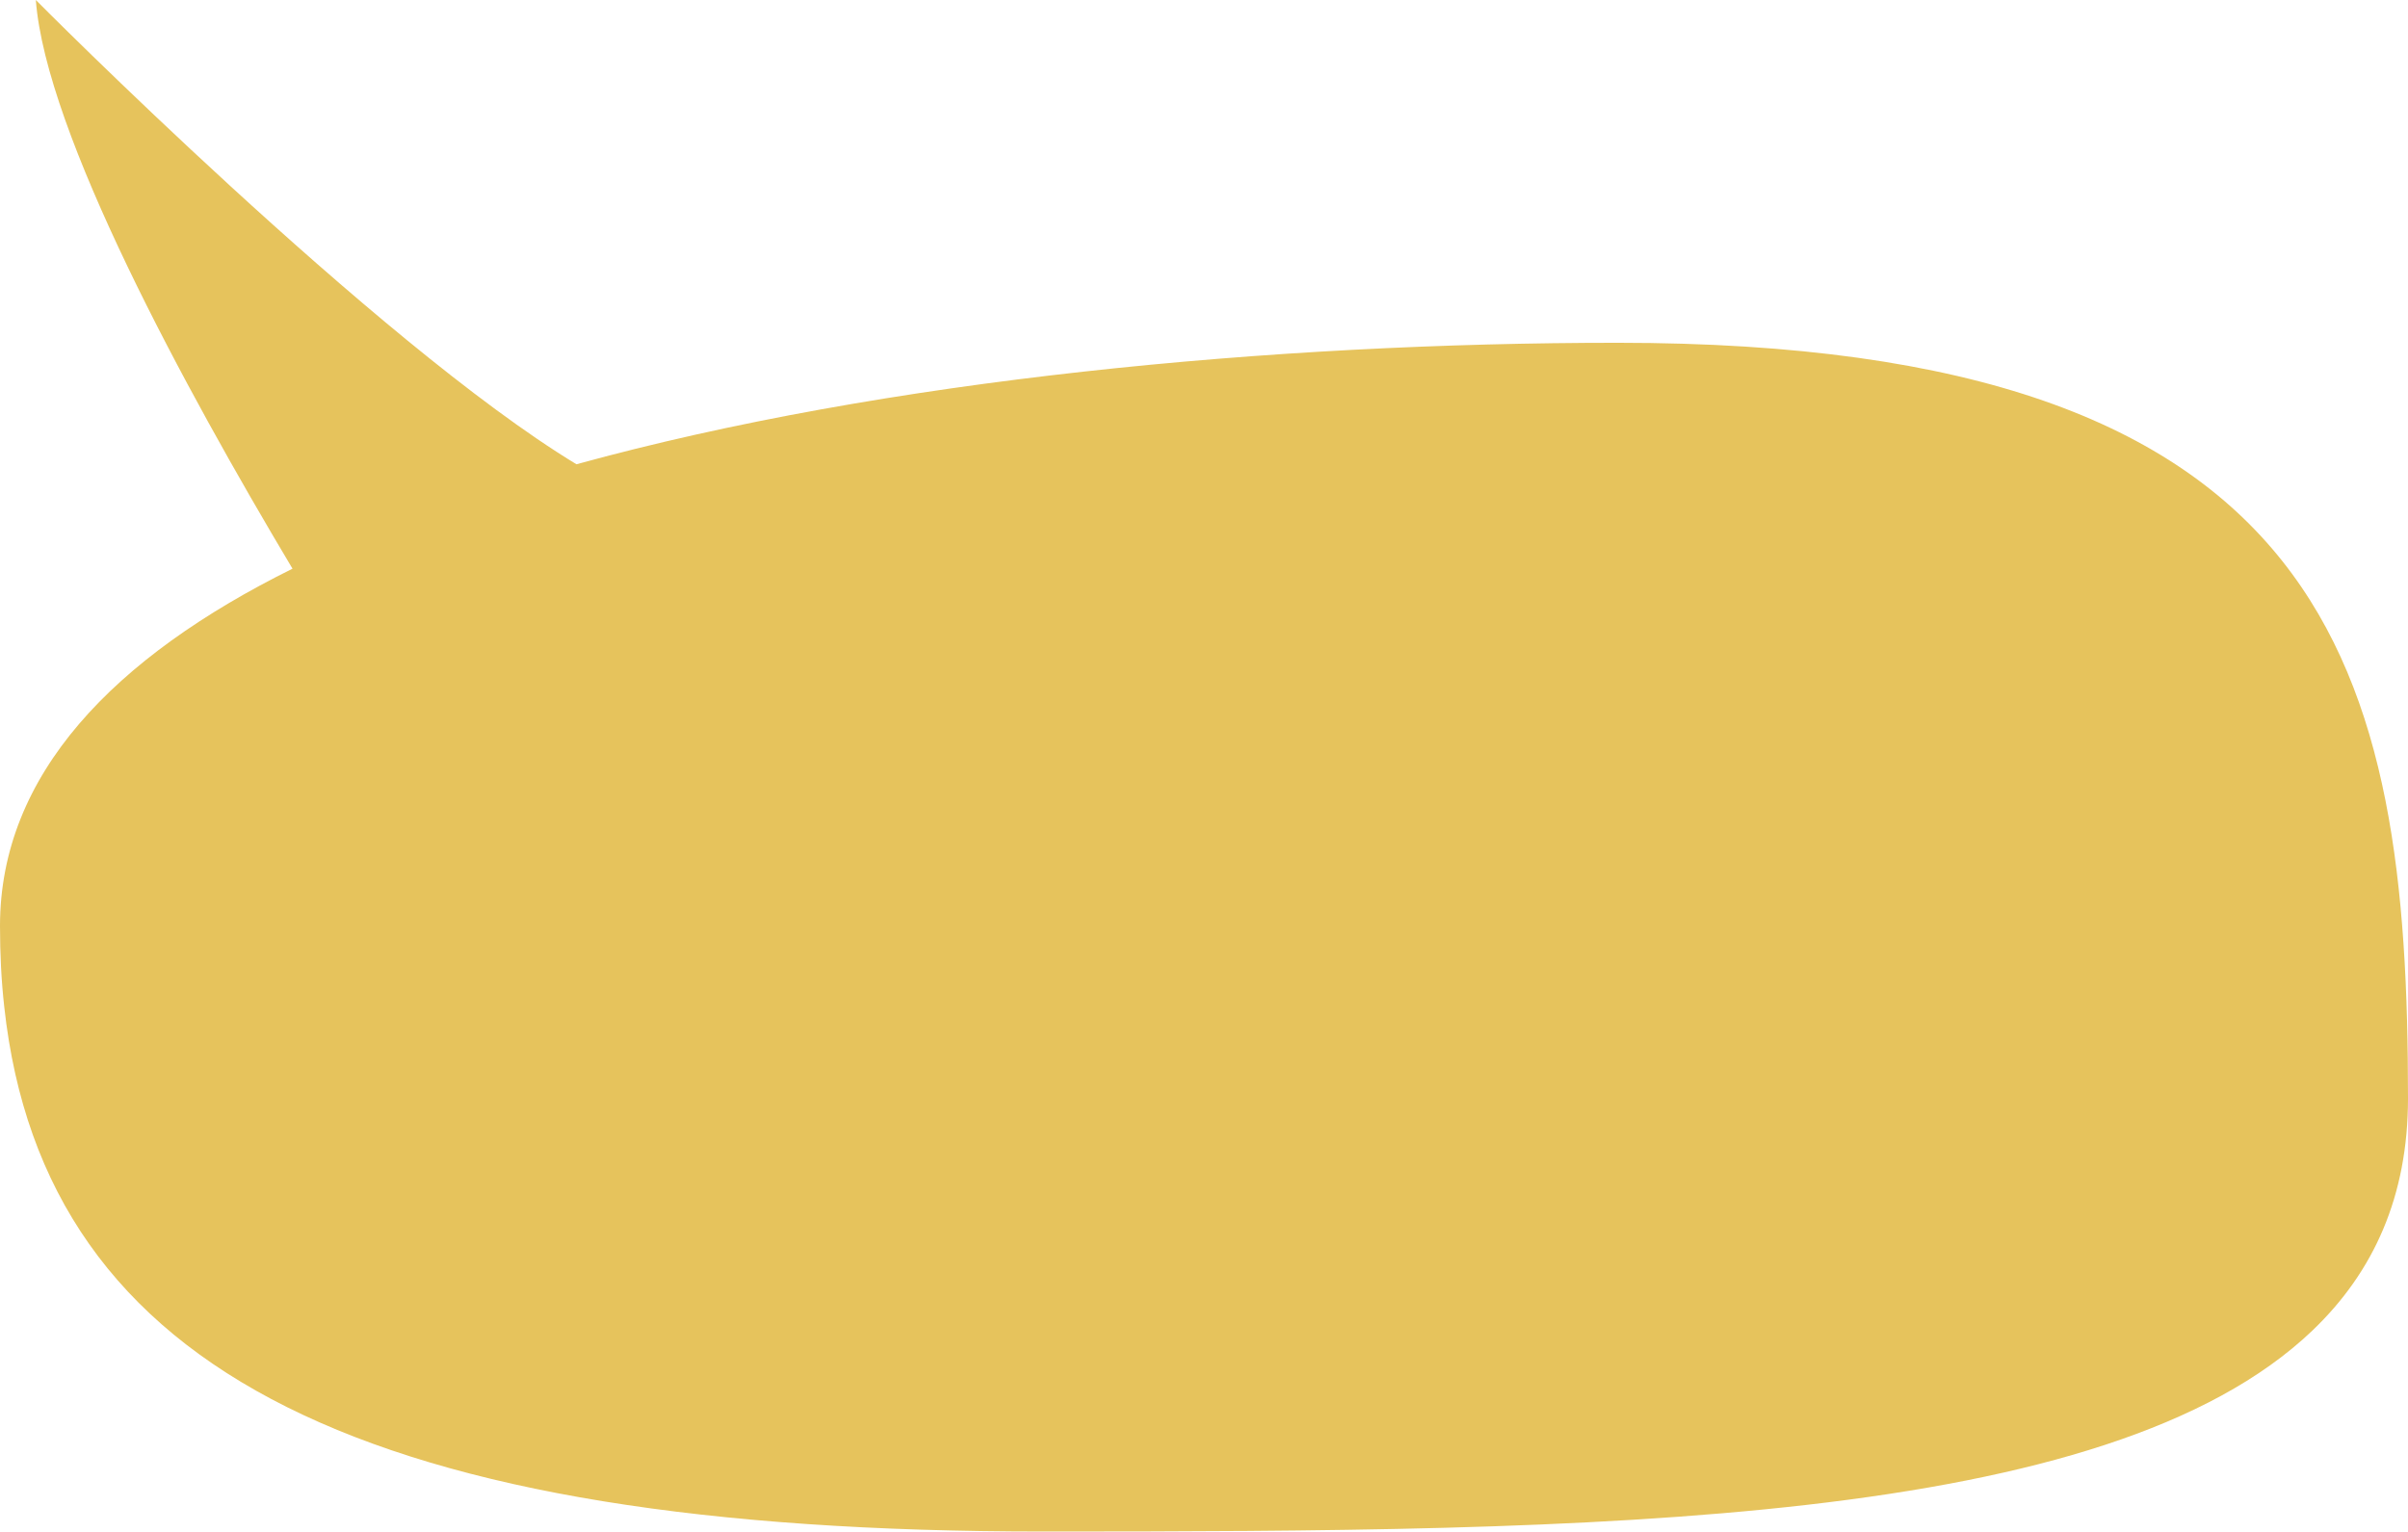 <?xml version="1.0" encoding="UTF-8" standalone="no"?><svg xmlns="http://www.w3.org/2000/svg" xmlns:xlink="http://www.w3.org/1999/xlink" fill="#000000" height="5367.4" preserveAspectRatio="xMidYMid meet" version="1" viewBox="0.0 0.0 8436.6 5367.4" width="8436.6" zoomAndPan="magnify"><defs><clipPath id="a"><path d="M 0 0 L 8436.609 0 L 8436.609 5367.352 L 0 5367.352 Z M 0 0"/></clipPath></defs><g><g clip-path="url(#a)" id="change1_1"><path d="M 0 3245.262 C 0 3343.32 4.715 3437.809 14.879 3528.531 C 155.758 4818.359 1304.199 5367.352 3653.27 5367.352 C 5589.73 5367.352 7380.789 5352.129 8101.648 4663.031 C 8316.852 4457.43 8436.609 4191.91 8436.609 3848.801 C 8436.609 2355.82 8182.648 1201.328 5668.41 1201.328 C 4459.461 1201.328 3102.609 1328.852 2019.672 1627.059 C 1316.199 1200.602 125.508 0 125.508 0 C 160.836 465.32 646.039 1358.5 1024.84 1993.02 C 398.633 2303.352 0 2714.559 0 3245.262" fill="#e6c35c"/></g></g></svg>